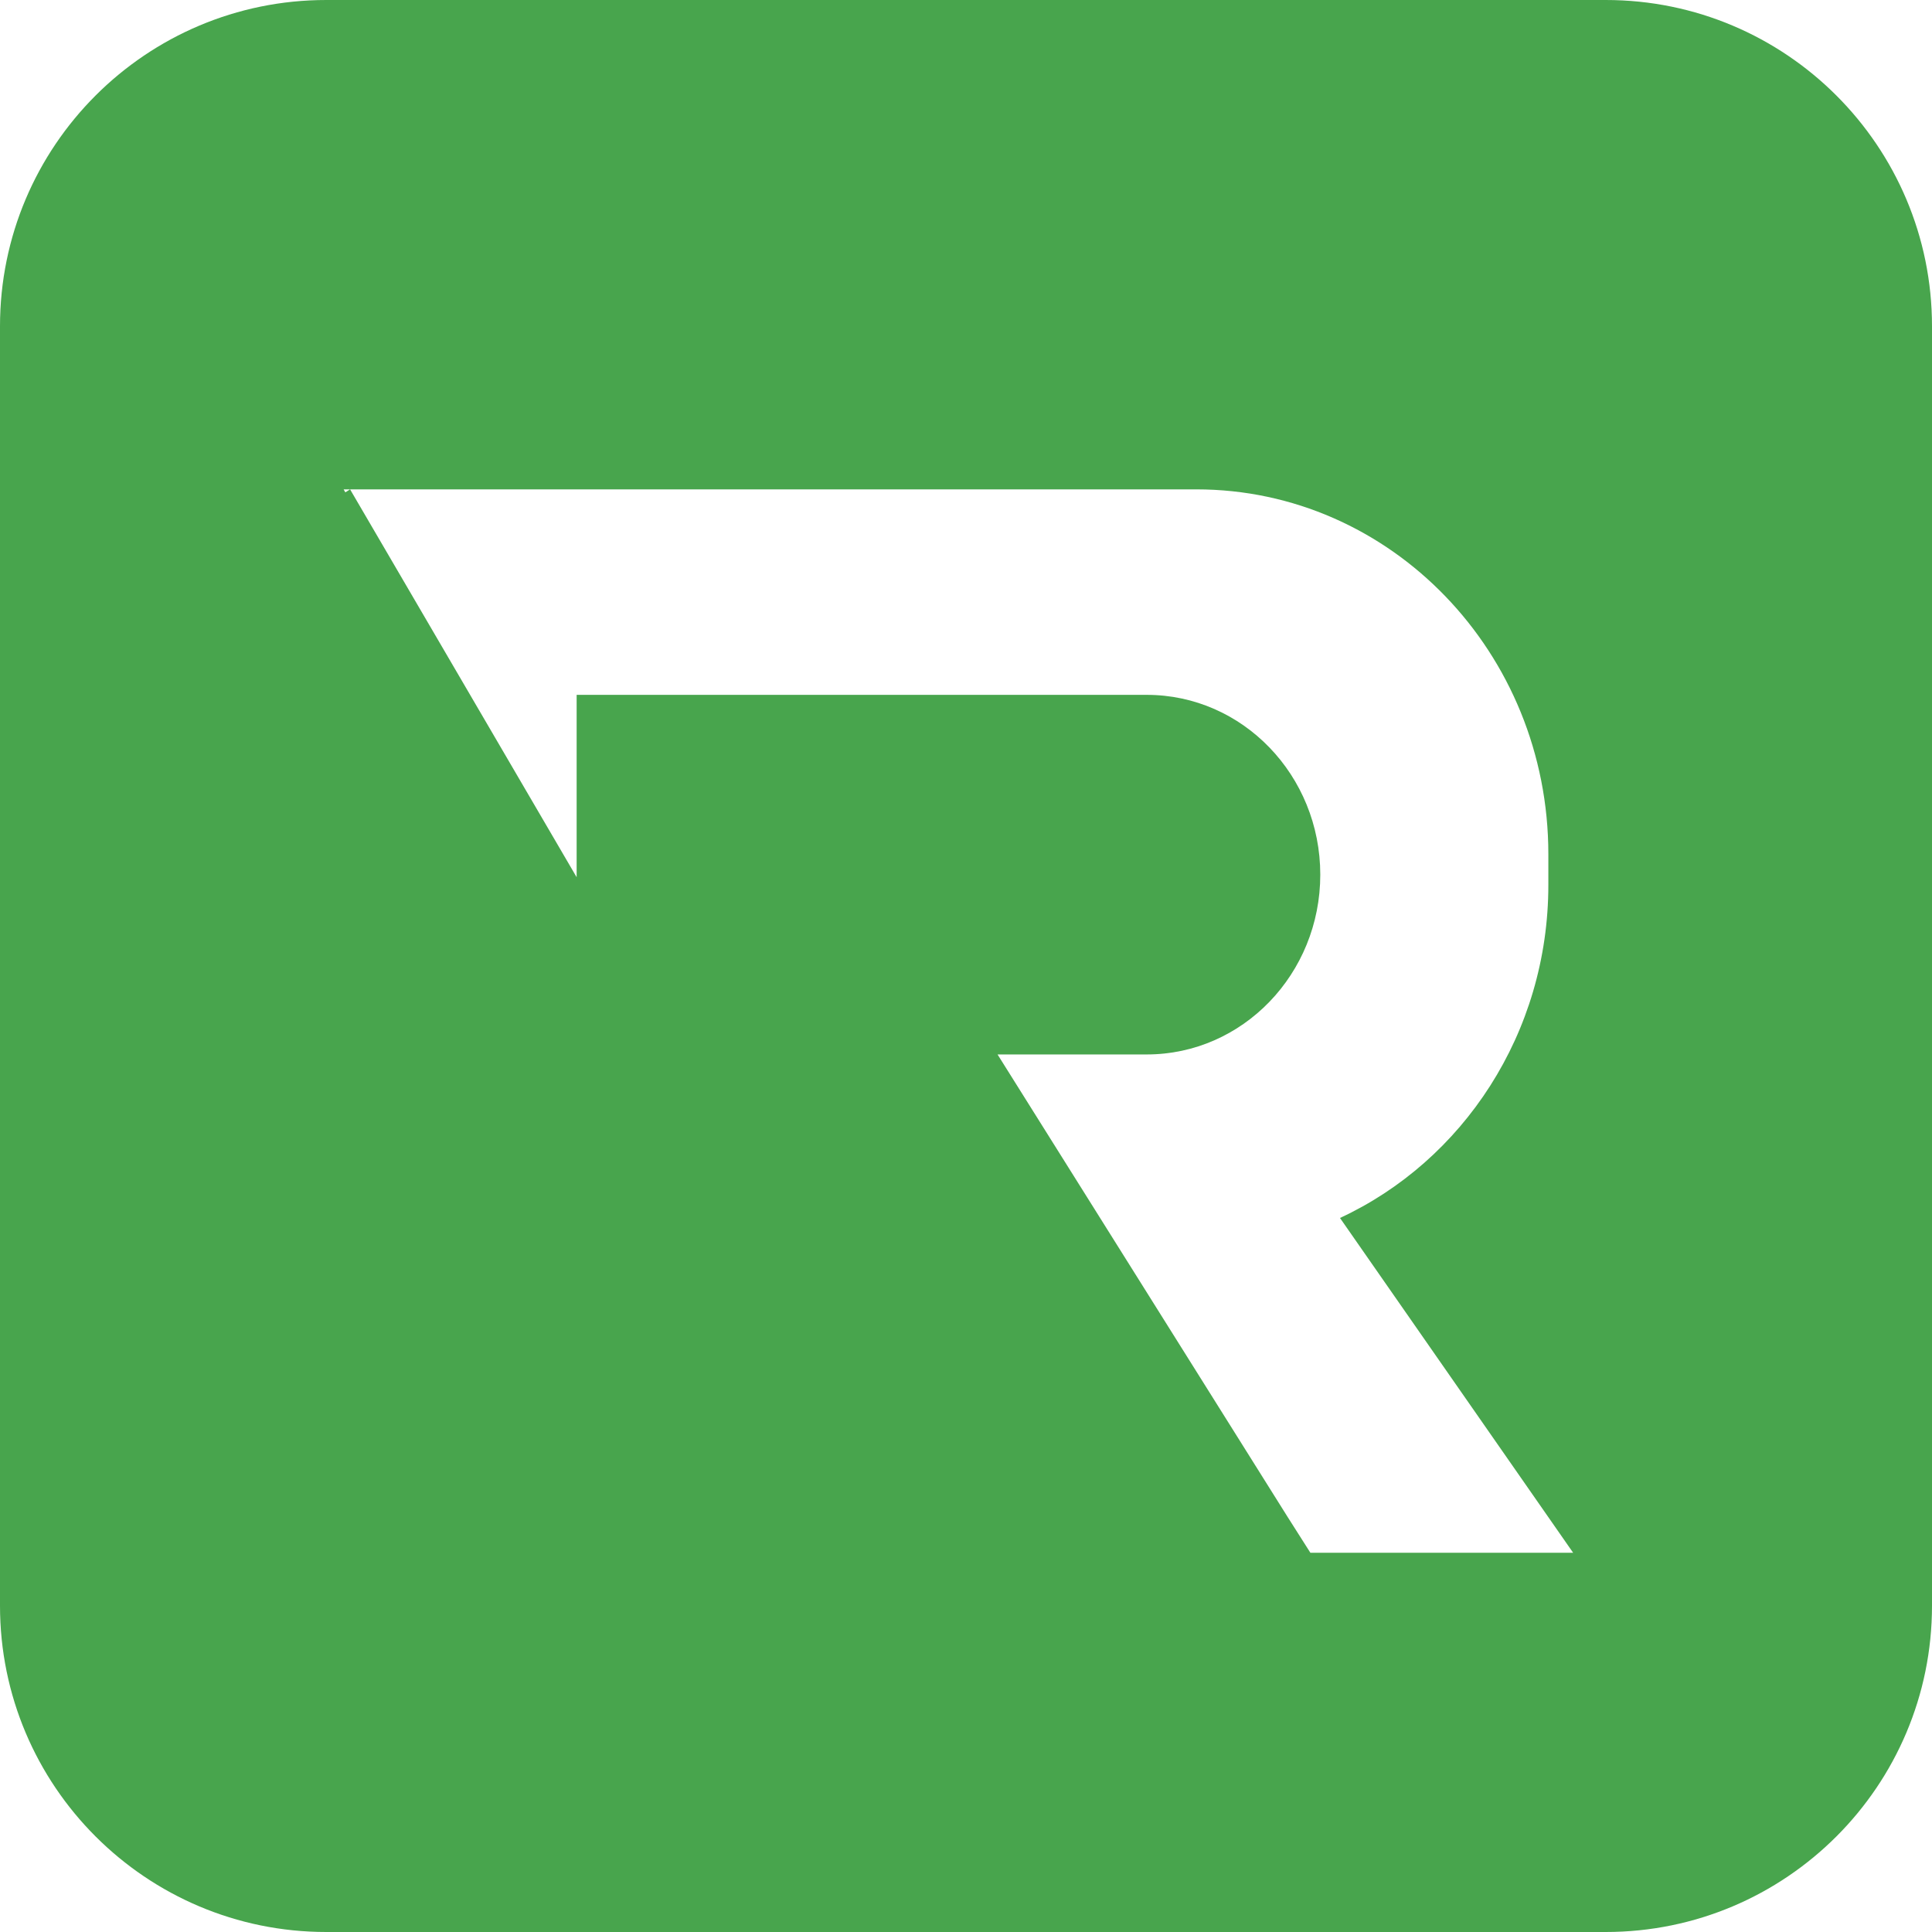<svg xmlns="http://www.w3.org/2000/svg" width="64" height="64" viewBox="0 0 64 64" fill="none"><path d="M53.191 0C59.16 0 64 4.838 64 10.808V53.191C64 59.161 59.16 64 53.191 64H10.808C4.838 64 0 59.161 0 53.191V10.808C0 4.838 4.838 0 10.808 0H53.191ZM11.383 16.211L11.44 16.31L11.597 16.211L19.102 29.059V23.018H37.988C41.163 23.018 43.736 25.684 43.736 28.974C43.736 32.263 41.163 34.93 37.988 34.93H33.045L42.648 50.241L43.408 51.437H52.112L44.389 40.347C48.456 38.46 51.291 34.231 51.291 29.314V28.293C51.291 21.62 46.071 16.211 39.631 16.211H11.383Z" fill="#48A54D"></path></svg>